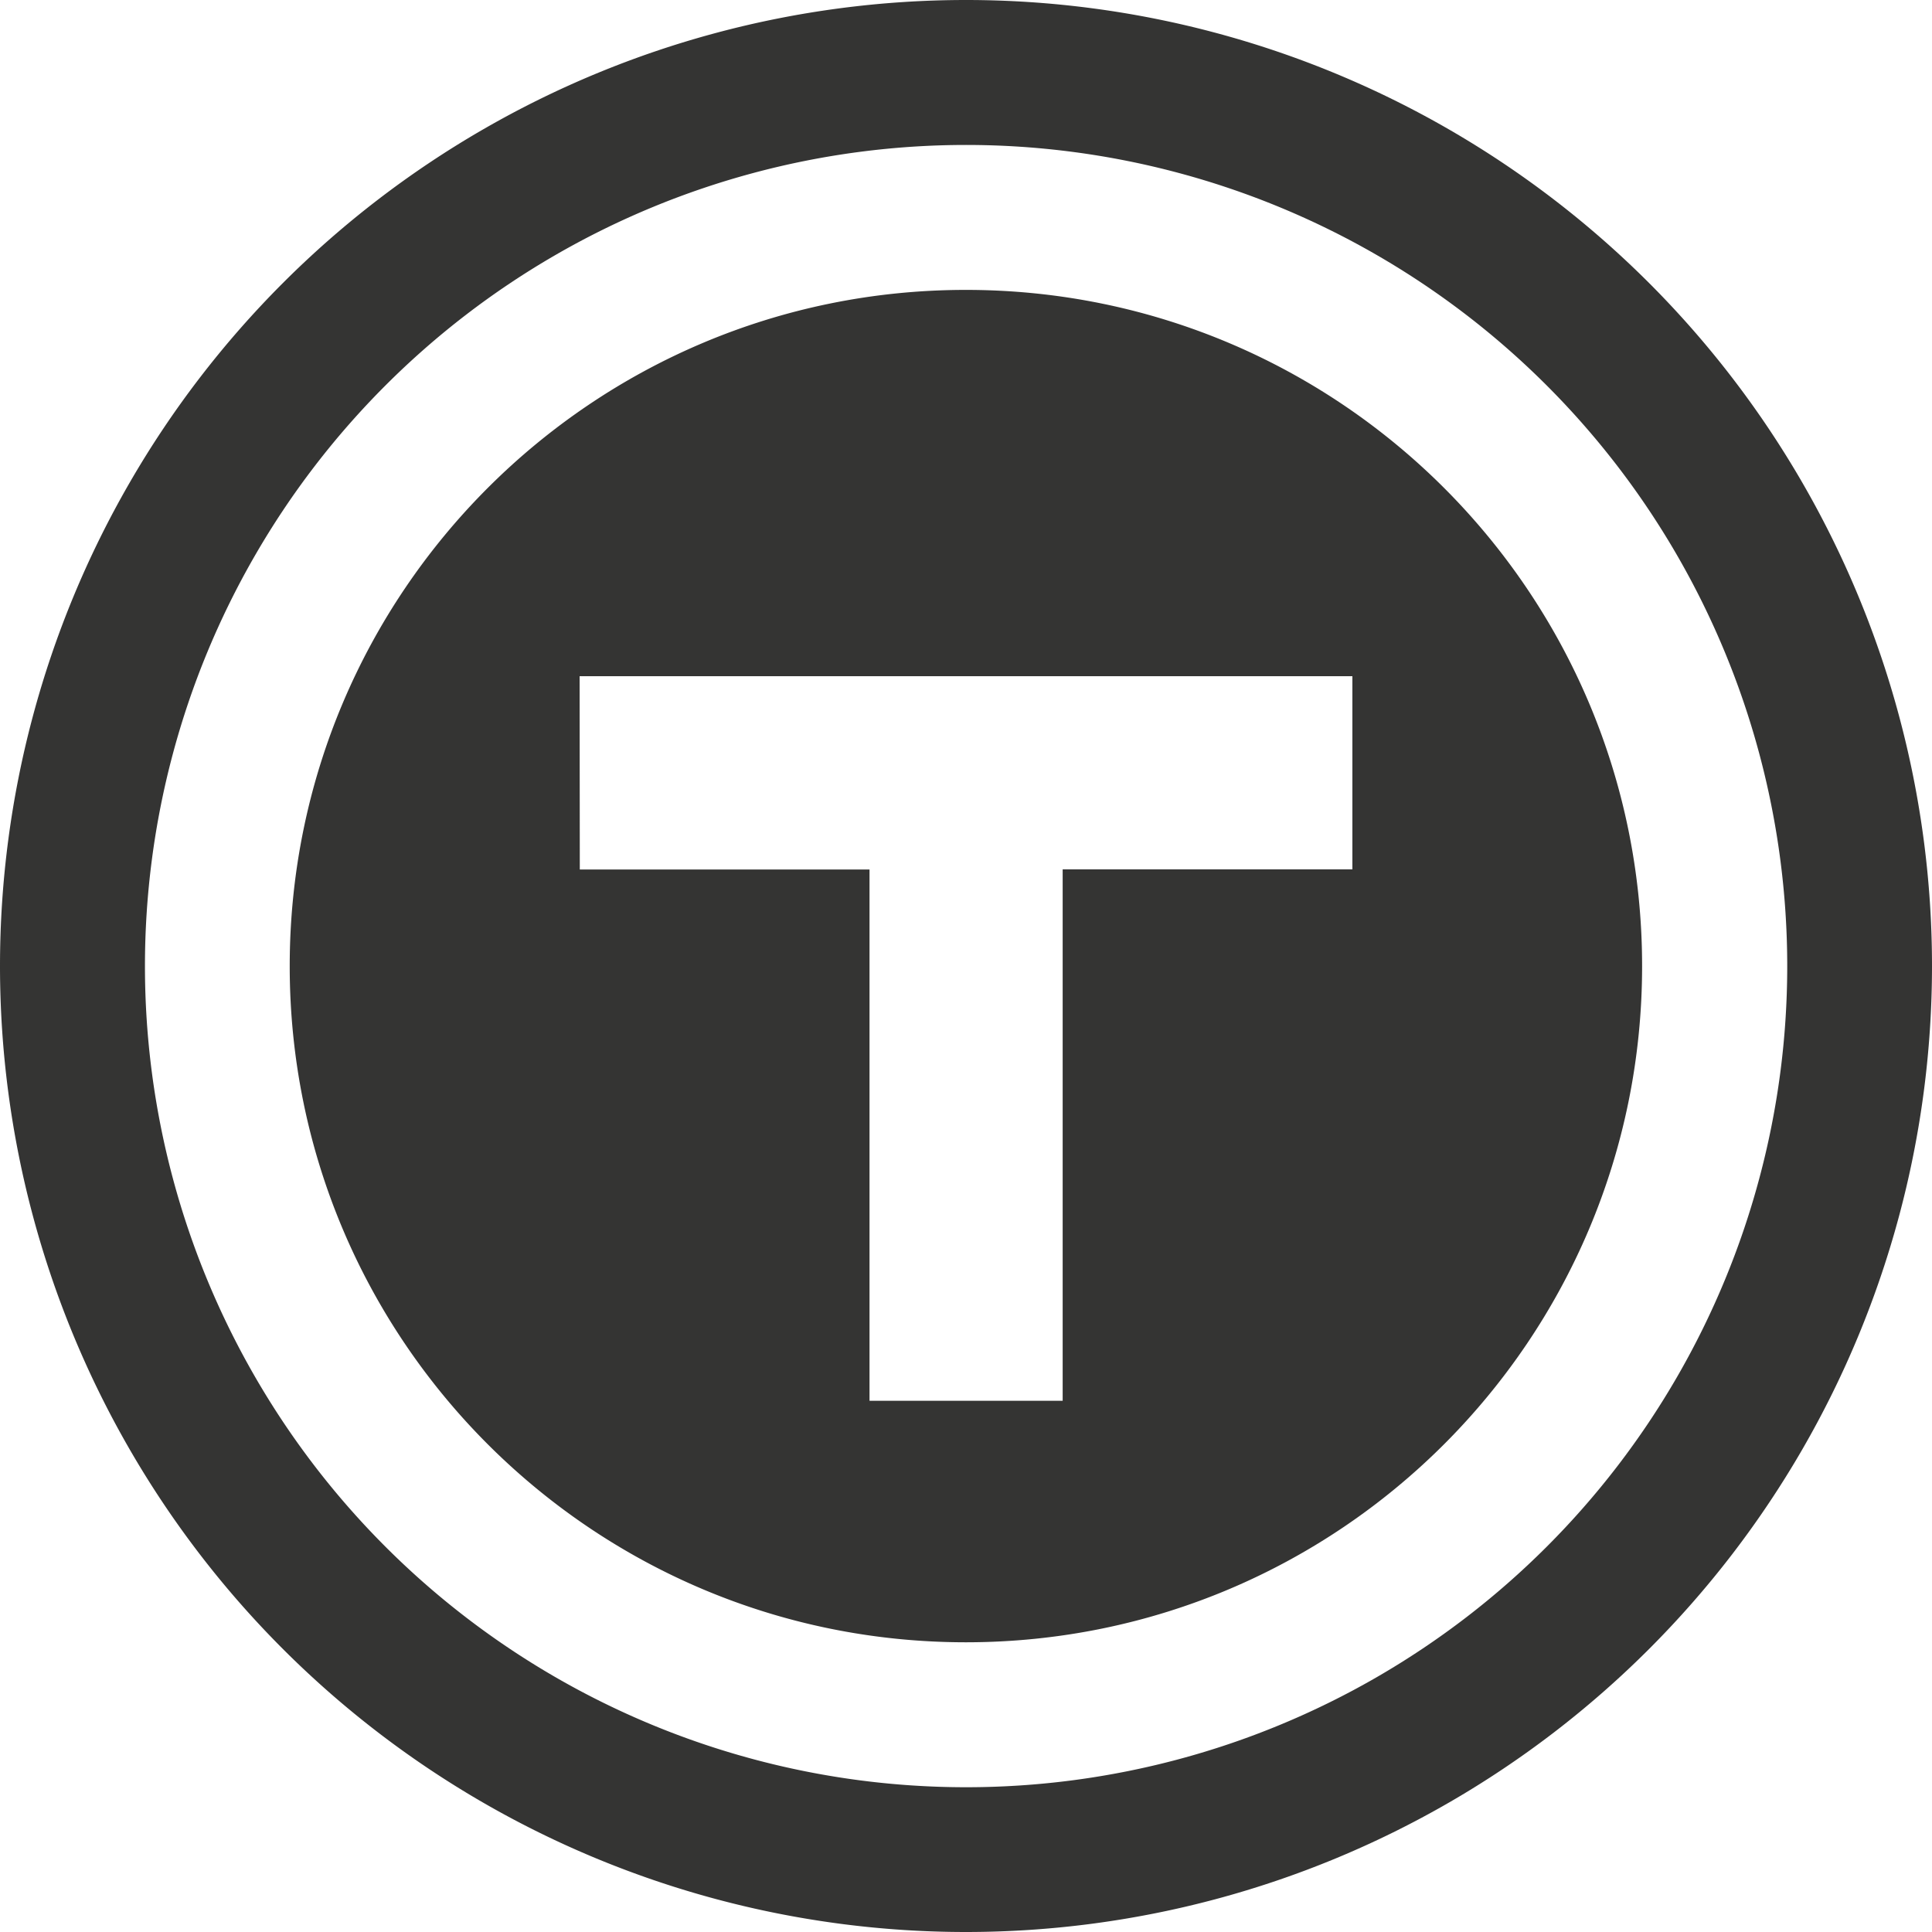 <?xml version="1.0" encoding="UTF-8" standalone="no"?>
<svg
   xmlns:dc="http://purl.org/dc/elements/1.1/"
   xmlns:cc="http://creativecommons.org/ns#"
   xmlns:rdf="http://www.w3.org/1999/02/22-rdf-syntax-ns#"
   xmlns:svg="http://www.w3.org/2000/svg"
   xmlns="http://www.w3.org/2000/svg"
   xmlns:sodipodi="http://sodipodi.sourceforge.net/DTD/sodipodi-0.dtd"
   xmlns:inkscape="http://www.inkscape.org/namespaces/inkscape"
   id="svg4638"
   version="1.1"
   viewBox="0 0 10.583 10.583"
   height="10.583"
   width="10.583"
   sodipodi:docname="token.svg"
   inkscape:version="0.92.1 r15371">
  <sodipodi:namedview
     pagecolor="#ffffff"
     bordercolor="#666666"
     borderopacity="1"
     objecttolerance="10"
     gridtolerance="10"
     guidetolerance="10"
     inkscape:pageopacity="0"
     inkscape:pageshadow="2"
     inkscape:window-width="1920"
     inkscape:window-height="1137"
     id="namedview7"
     showgrid="false"
     inkscape:zoom="11.8"
     inkscape:cx="26.365293"
     inkscape:cy="19.254414"
     inkscape:window-x="-8"
     inkscape:window-y="-8"
     inkscape:window-maximized="1"
     inkscape:current-layer="svg4638" />
  <defs
     id="defs4632" />
  <path
     inkscape:connector-curvature="0"
     style="opacity:1;fill:#343433;fill-opacity:1;stroke:none;stroke-width:0.768;stroke-linecap:butt;stroke-linejoin:round;stroke-miterlimit:4;stroke-dasharray:none;stroke-opacity:1"
     d="M 5.292,0 A 5.292,5.292 0 0 0 0,5.292 5.292,5.292 0 0 0 5.292,10.583 5.292,5.292 0 0 0 10.583,5.292 5.292,5.292 0 0 0 5.292,0 Z m 0,0.794 A 4.498,4.498 0 0 1 9.79,5.292 4.498,4.498 0 0 1 5.292,9.79 4.498,4.498 0 0 1 0.794,5.292 4.498,4.498 0 0 1 5.292,0.794 Z m 0,0.794 C 3.246,1.587 1.587,3.246 1.587,5.292 c 0,2.046 1.658,3.704 3.704,3.704 2.046,0 3.704,-1.658 3.704,-3.704 0,-2.046 -1.658,-3.704 -3.704,-3.704 z M 3.175,3.704 h 4.233 v 1.058 h -1.587 V 7.673 H 4.763 V 4.763 h -1.587 z"
     id="path5456-9-9-4-3-9" />
</svg>
